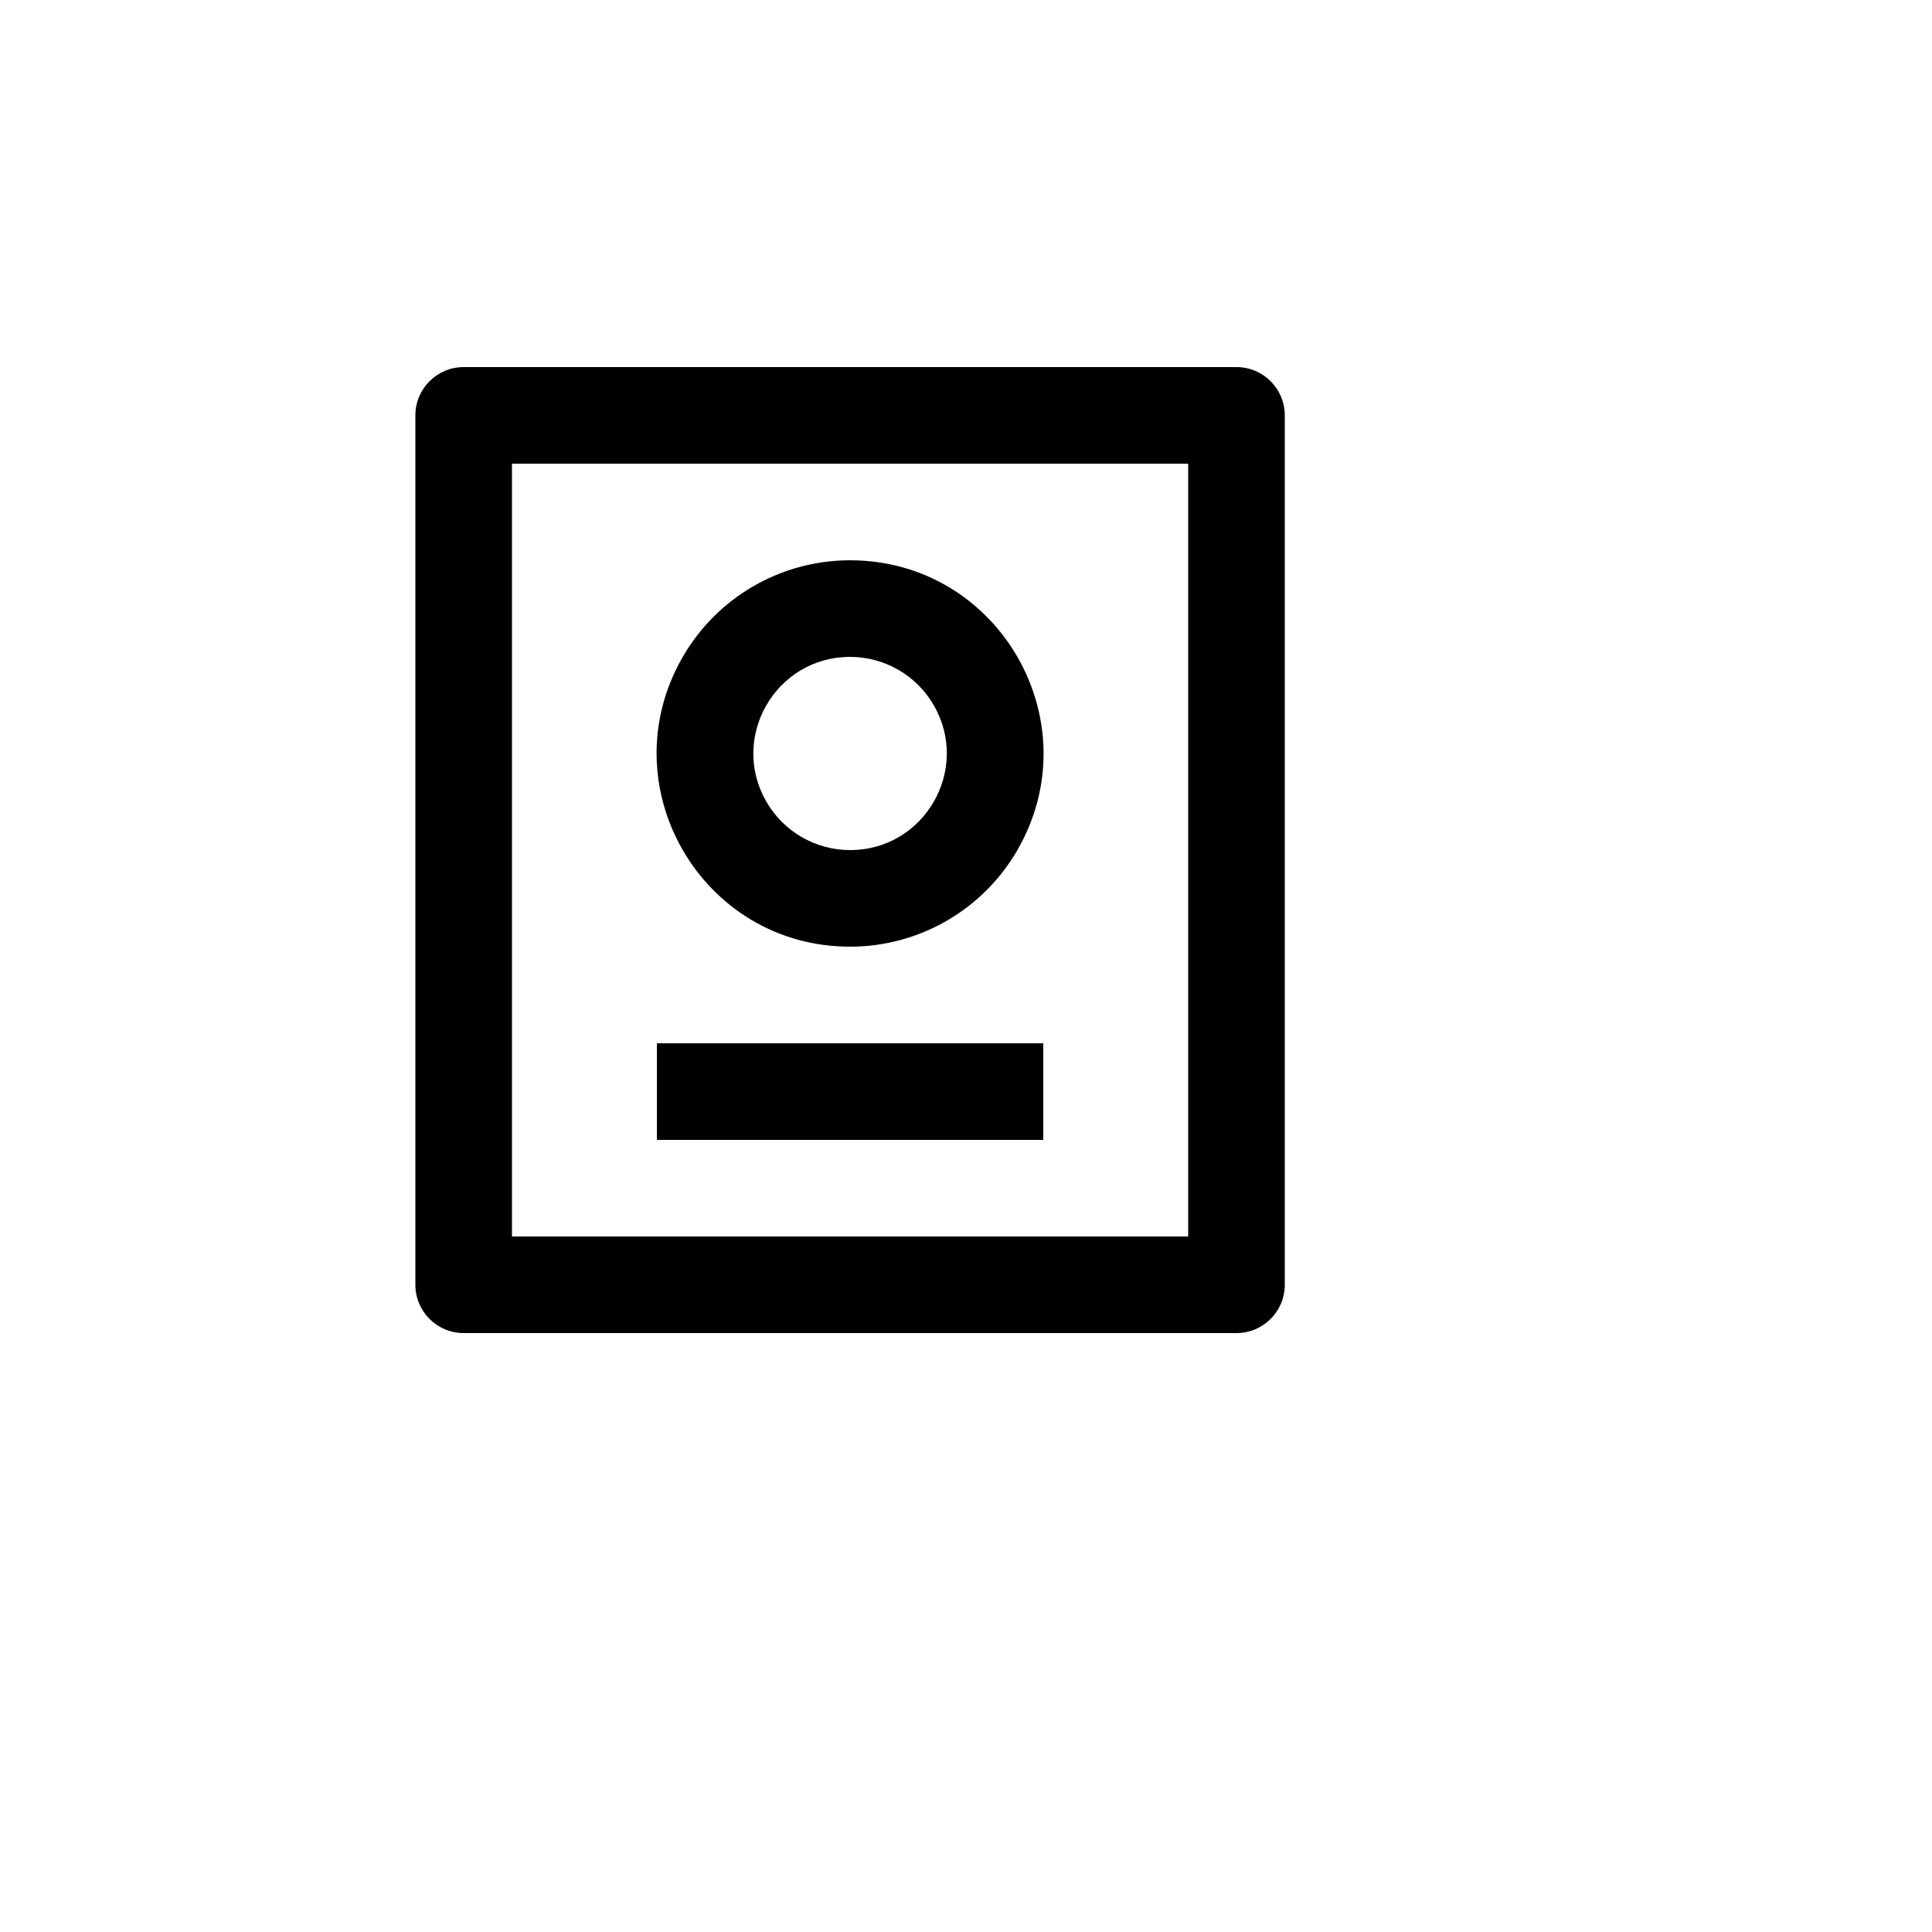 <svg xmlns="http://www.w3.org/2000/svg" version="1.1" xmlns:xlink="http://www.w3.org/1999/xlink" width="100%" height="100%" id="svgWorkerArea" viewBox="-25 -25 625 625" xmlns:idraw="https://idraw.muisca.co" style="background: white;"><defs id="defsdoc"><pattern id="patternBool" x="0" y="0" width="10" height="10" patternUnits="userSpaceOnUse" patternTransform="rotate(35)"><circle cx="5" cy="5" r="4" style="stroke: none;fill: #ff000070;"></circle></pattern></defs><g id="fileImp-946250561" class="cosito"><path id="pathImp-438899851" fill="none" class="grouped" d="M62.5 62.5C62.5 62.5 437.5 62.5 437.5 62.5 437.5 62.5 437.5 437.5 437.5 437.5 437.5 437.5 62.5 437.5 62.5 437.5 62.5 437.5 62.5 62.5 62.5 62.5"></path><path id="pathImp-519543580" fill-rule="nonzero" class="grouped" d="M375 93.75C383.63 93.75 390.625 100.745 390.625 109.375 390.625 109.375 390.625 390.625 390.625 390.625 390.625 399.255 383.63 406.25 375 406.25 375 406.25 125 406.25 125 406.25 116.37 406.25 109.375 399.255 109.375 390.625 109.375 390.625 109.375 109.375 109.375 109.375 109.375 100.745 116.37 93.75 125 93.75 125 93.75 375 93.75 375 93.75 375 93.75 375 93.75 375 93.75M359.375 125C359.375 125 140.625 125 140.625 125 140.625 125 140.625 375 140.625 375 140.625 375 359.375 375 359.375 375 359.375 375 359.375 125 359.375 125 359.375 125 359.375 125 359.375 125M312.5 312.5C312.5 312.5 312.5 343.75 312.5 343.75 312.5 343.75 187.5 343.75 187.5 343.75 187.5 343.75 187.5 312.5 187.5 312.5 187.5 312.5 312.5 312.5 312.5 312.5 312.5 312.5 312.5 312.5 312.5 312.5M250 156.25C298.113 156.25 328.183 208.333 304.127 250 292.962 269.337 272.33 281.25 250 281.25 201.887 281.25 171.817 229.167 195.873 187.5 207.037 168.162 227.67 156.25 250 156.25 250 156.25 250 156.25 250 156.25M250 187.5C225.944 187.5 210.908 213.542 222.936 234.375 228.519 244.044 238.836 250 250 250 274.056 250 289.092 223.958 277.064 203.125 271.481 193.456 261.164 187.5 250 187.5 250 187.5 250 187.5 250 187.5"></path></g></svg>